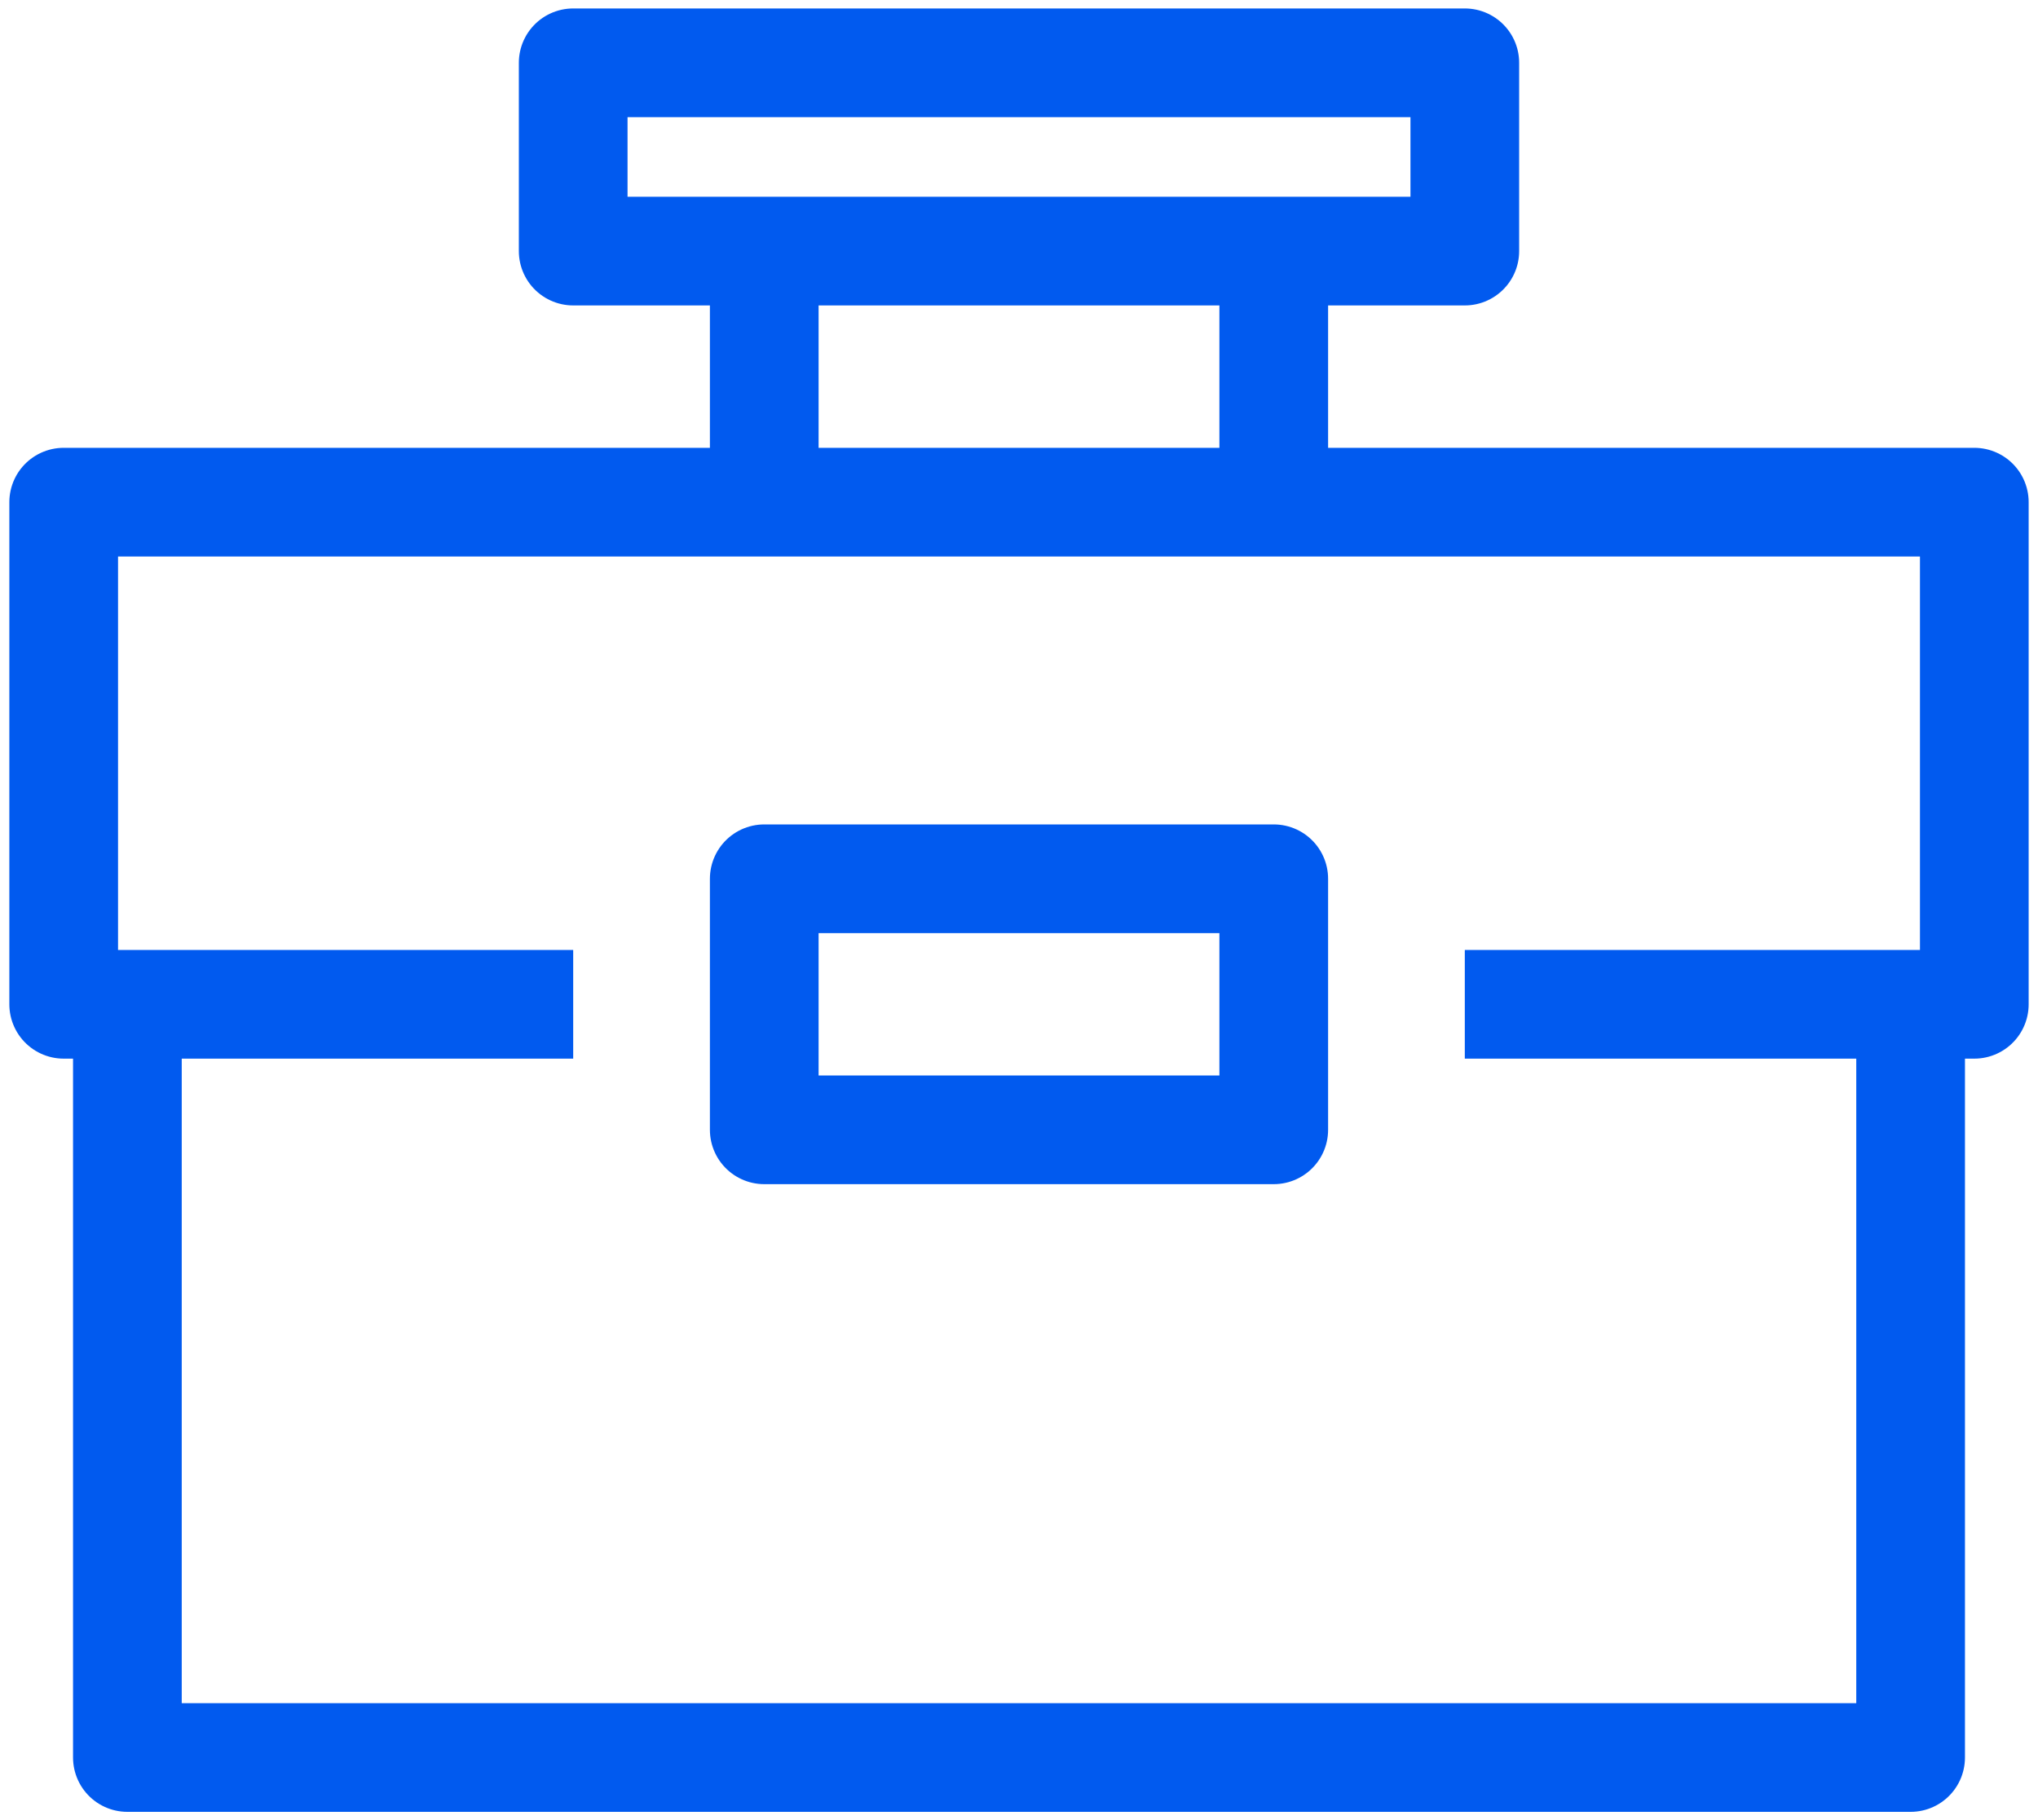 <svg width="75" height="67" viewBox="0 0 75 67" fill="none" xmlns="http://www.w3.org/2000/svg">
<g clip-path="url(#clip0_6603_135)">
<path d="M70.312 36.966V64.69H4.688V36.966" stroke="#015AEF" stroke-width="4" stroke-linejoin="round"/>
<path d="M28.125 18.483V9.242" stroke="#015AEF" stroke-width="4" stroke-linejoin="round"/>
<path d="M46.875 18.483V9.242" stroke="#015AEF" stroke-width="4" stroke-linejoin="round"/>
<path d="M53.906 2.311H21.094V9.242H53.906V2.311Z" stroke="#015AEF" stroke-width="4" stroke-linejoin="round"/>
<path d="M21.094 36.966H2.344V18.483H72.656V36.966H53.906" stroke="#015AEF" stroke-width="4" stroke-linejoin="round"/>
<path d="M46.875 32.345H28.125V41.586H46.875V32.345Z" stroke="#015AEF" stroke-width="4" stroke-linejoin="round"/>
</g>
<defs>
<clipPath id="clip0_6603_135">
<rect width="75" height="67" fill="white"/>
</clipPath>
</defs>
</svg>
